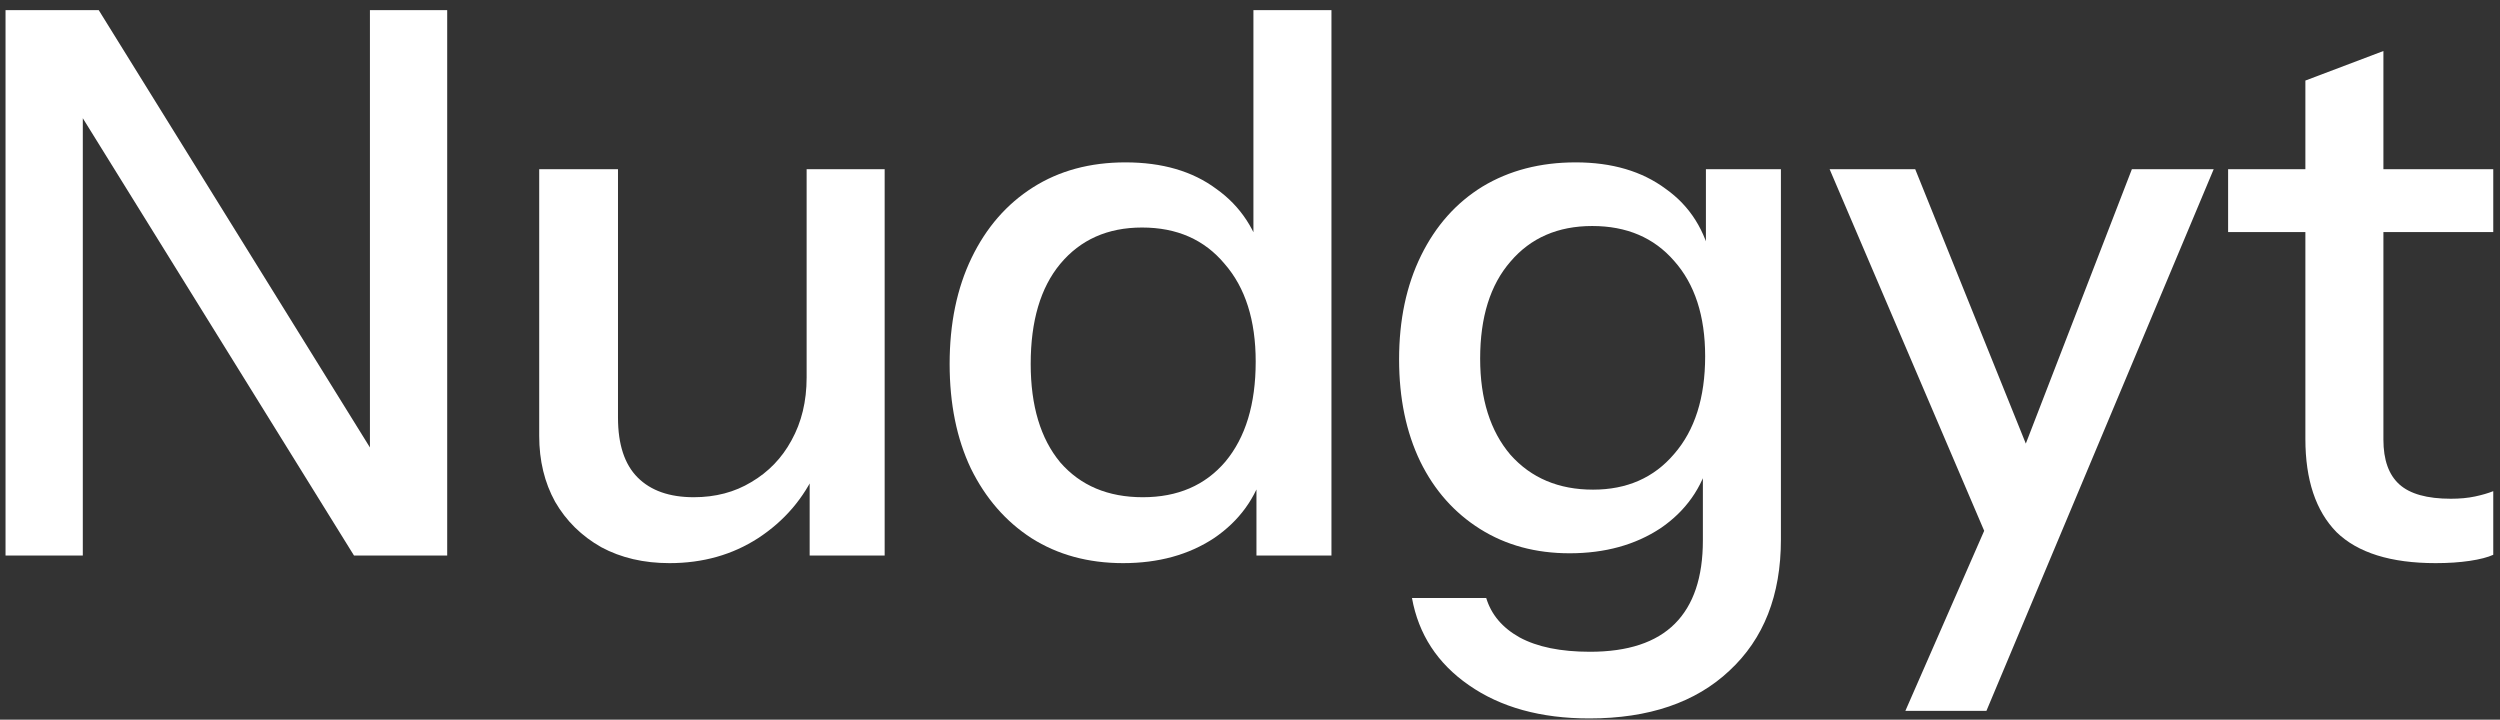 <svg width="198" height="57" viewBox="0 0 198 57" fill="none" xmlns="http://www.w3.org/2000/svg">
<rect x="0" y="0" width="198" height="57" fill="#333333" stroke="none"/>
<path d="M0.438 44V0.8H7.818L30.738 37.76L29.298 38.06V0.8H35.418V44H28.038L5.118 7.04L6.558 6.74V44H0.438Z" fill="white"/>
<path d="M53.025 44.6C50.985 44.6 49.185 44.18 47.625 43.34C46.065 42.46 44.845 41.26 43.965 39.74C43.125 38.22 42.705 36.48 42.705 34.52V13.4H48.945V33.08C48.945 35.2 49.465 36.78 50.505 37.82C51.545 38.86 53.025 39.38 54.945 39.38C56.665 39.38 58.185 38.98 59.505 38.18C60.865 37.38 61.925 36.28 62.685 34.88C63.485 33.44 63.885 31.78 63.885 29.9L64.665 37.22C63.665 39.46 62.125 41.26 60.045 42.62C58.005 43.94 55.665 44.6 53.025 44.6ZM64.125 44V36.8H63.885V13.4H70.065V44H64.125Z" fill="white"/>
<path d="M99.511 44V36.98L100.111 37.16C99.471 39.44 98.151 41.26 96.151 42.62C94.151 43.94 91.751 44.6 88.951 44.6C86.191 44.6 83.771 43.94 81.691 42.62C79.651 41.3 78.051 39.46 76.891 37.1C75.771 34.74 75.211 31.98 75.211 28.82C75.211 25.62 75.791 22.82 76.951 20.42C78.111 18.02 79.731 16.16 81.811 14.84C83.891 13.52 86.331 12.86 89.131 12.86C92.051 12.86 94.451 13.56 96.331 14.96C98.251 16.32 99.511 18.24 100.111 20.72L99.271 20.84V0.8H105.451V44H99.511ZM90.511 39.38C93.271 39.38 95.451 38.44 97.051 36.56C98.651 34.64 99.451 32 99.451 28.64C99.451 25.36 98.631 22.78 96.991 20.9C95.391 18.98 93.211 18.02 90.451 18.02C87.731 18.02 85.571 18.98 83.971 20.9C82.411 22.78 81.631 25.42 81.631 28.82C81.631 32.14 82.411 34.74 83.971 36.62C85.571 38.46 87.751 39.38 90.511 39.38Z" fill="white"/>
<path d="M125.868 56.9C122.028 56.9 118.848 56.02 116.328 54.26C113.848 52.54 112.348 50.24 111.828 47.36H117.708C118.108 48.68 118.988 49.72 120.348 50.48C121.748 51.24 123.608 51.62 125.928 51.62C128.928 51.62 131.168 50.88 132.648 49.4C134.128 47.92 134.868 45.72 134.868 42.8V36.2L135.408 36.32C134.808 38.64 133.508 40.48 131.508 41.84C129.508 43.16 127.108 43.82 124.308 43.82C121.628 43.82 119.268 43.18 117.228 41.9C115.188 40.62 113.608 38.84 112.488 36.56C111.368 34.24 110.808 31.54 110.808 28.46C110.808 25.34 111.388 22.6 112.548 20.24C113.708 17.88 115.328 16.06 117.408 14.78C119.528 13.5 121.988 12.86 124.788 12.86C127.668 12.86 130.048 13.56 131.928 14.96C133.848 16.32 135.068 18.26 135.588 20.78L135.108 20.84V13.4H141.048V42.74C141.048 47.14 139.688 50.6 136.968 53.12C134.288 55.64 130.588 56.9 125.868 56.9ZM126.168 38.78C128.848 38.78 130.988 37.84 132.588 35.96C134.228 34.08 135.048 31.5 135.048 28.22C135.048 25.02 134.228 22.5 132.588 20.66C130.988 18.82 128.828 17.9 126.108 17.9C123.388 17.9 121.228 18.84 119.628 20.72C118.028 22.56 117.228 25.12 117.228 28.4C117.228 31.6 118.028 34.14 119.628 36.02C121.268 37.86 123.448 38.78 126.168 38.78Z" fill="white"/>
<path d="M150.905 56.3L158.285 39.44L159.545 37.46L168.845 13.4H175.325L157.325 56.3H150.905ZM157.985 44L144.905 13.4H151.685L162.785 40.94L157.985 44Z" fill="white"/>
<path d="M192.906 44.6C189.346 44.6 186.726 43.78 185.046 42.14C183.406 40.46 182.586 38 182.586 34.76V6.38L188.766 4.04V34.82C188.766 36.42 189.186 37.6 190.026 38.36C190.866 39.12 192.226 39.5 194.106 39.5C194.826 39.5 195.466 39.44 196.026 39.32C196.586 39.2 197.066 39.06 197.466 38.9V43.94C197.026 44.14 196.406 44.3 195.606 44.42C194.806 44.54 193.906 44.6 192.906 44.6ZM176.466 18.38V13.4H197.466V18.38H176.466Z" fill="white"/>
</svg>

